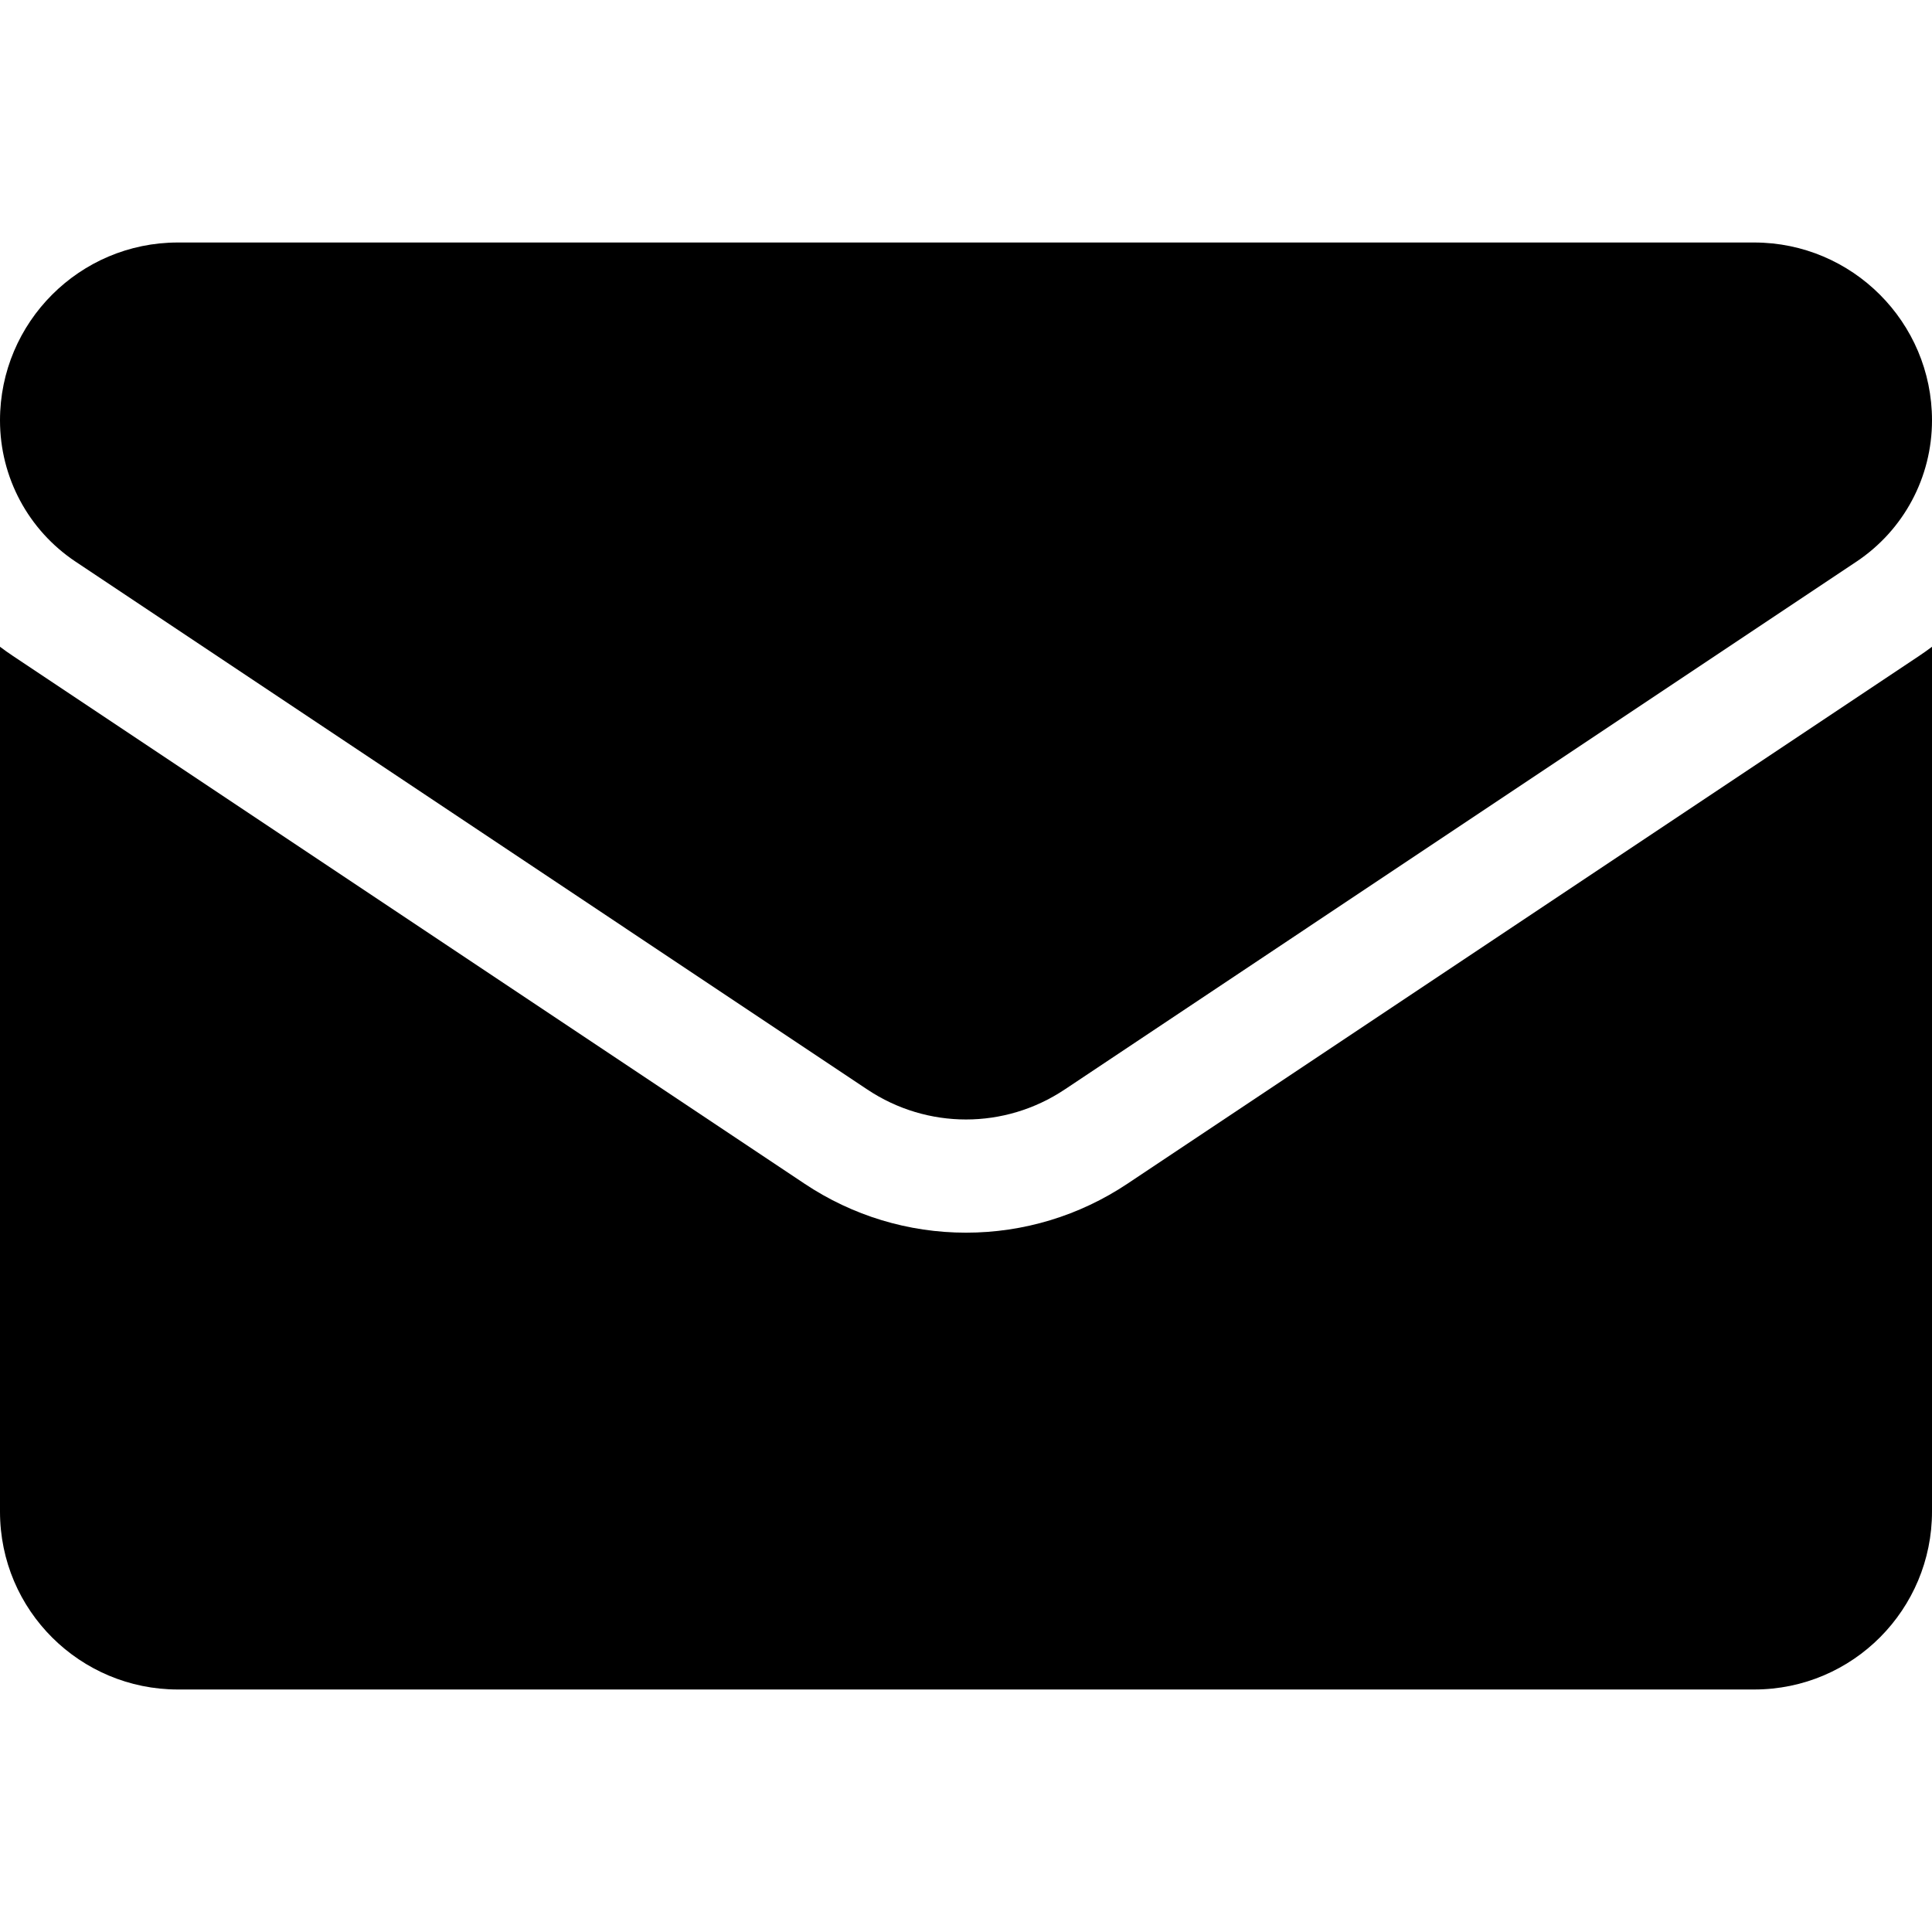 <svg width="100" height="100" viewBox="0 0 100 100" fill="none" xmlns="http://www.w3.org/2000/svg">
<g clip-path="url(#clip0_1_45)">
<path d="M58.357 61.268C55.869 62.927 52.98 63.803 50 63.803C47.021 63.803 44.131 62.927 41.643 61.268L0.666 33.949C0.438 33.798 0.217 33.64 0 33.477V78.242C0 83.375 4.165 87.448 9.206 87.448H90.794C95.927 87.448 100 83.283 100 78.242V33.477C99.782 33.64 99.561 33.798 99.333 33.95L58.357 61.268Z" fill="black"/>
<path d="M3.916 29.074L44.893 56.393C46.444 57.427 48.222 57.944 50 57.944C51.778 57.944 53.556 57.427 55.107 56.393L96.084 29.074C98.536 27.44 100 24.706 100 21.755C100 16.68 95.872 12.552 90.797 12.552H9.203C4.128 12.552 0 16.68 0 21.759C0 24.706 1.464 27.44 3.916 29.074Z" fill="black"/>
</g>
<defs>
<clipPath id="clip0_1_45">
<rect width="100" height="100" fill="white"/>
</clipPath>
</defs>
</svg>
